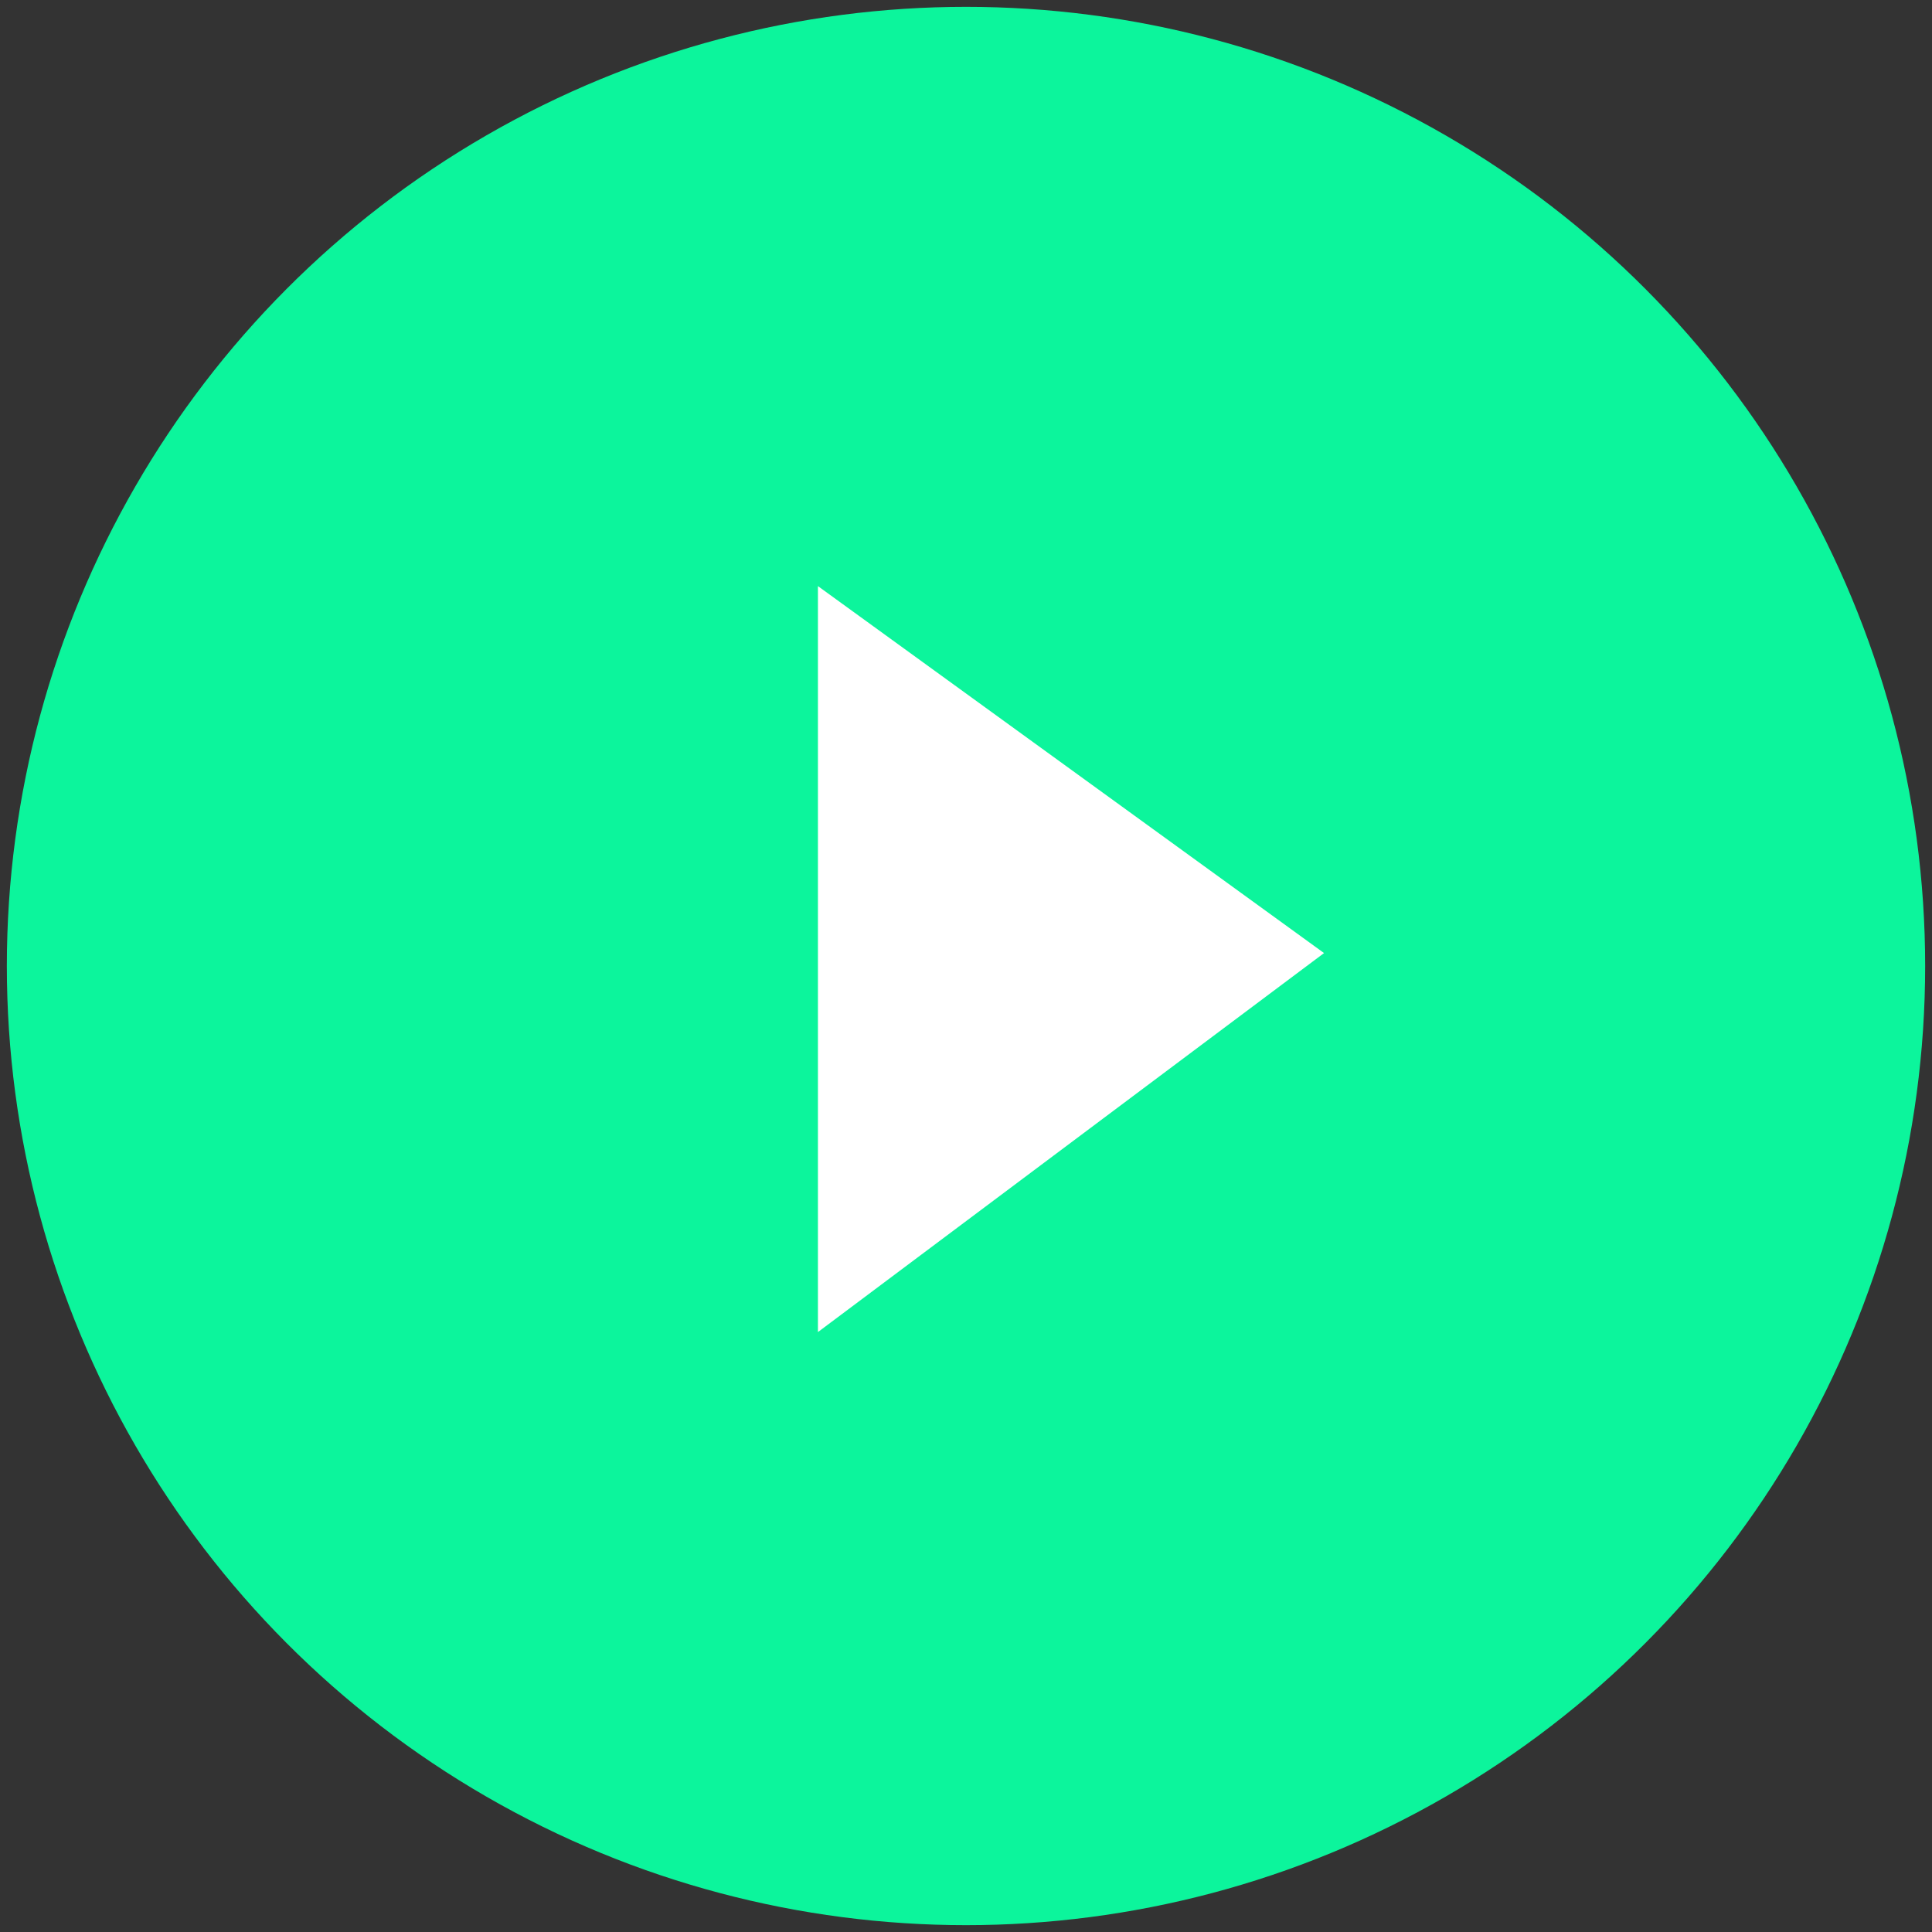 <?xml version="1.0" encoding="UTF-8"?>
<svg width="94px" height="94px" viewBox="0 0 94 94" version="1.1" xmlns="http://www.w3.org/2000/svg" xmlns:xlink="http://www.w3.org/1999/xlink">
    <rect x="0" y="0" width="94" height="94" fill="#333333" stroke="none"/>
    <title>icons/video/default copy 4</title>
    <g id="Solano-Page-Design" stroke="none" stroke-width="1" fill="none" fill-rule="evenodd">
        <g id="solano-design-desktop" transform="translate(-448, -1820)" fill-rule="nonzero">
            <g id="Group-23-Copy" transform="translate(245, 1736)">
                <g id="Group-8-Copy" transform="translate(185, 66)">
                    <g id="Group" transform="translate(15, 15)">
                        <g id="Group" transform="translate(3.333, 3.333)">
                            <circle id="Circle" fill="#0CF59C" cx="46.667" cy="46.667" r="46.667"></circle>
                            <polygon id="Icon" fill="#FFFFFF" points="39.463 28.184 64.087 46.038 39.463 64.478"></polygon>
                        </g>
                    </g>
                </g>
            </g>
        </g>
    </g>
</svg>